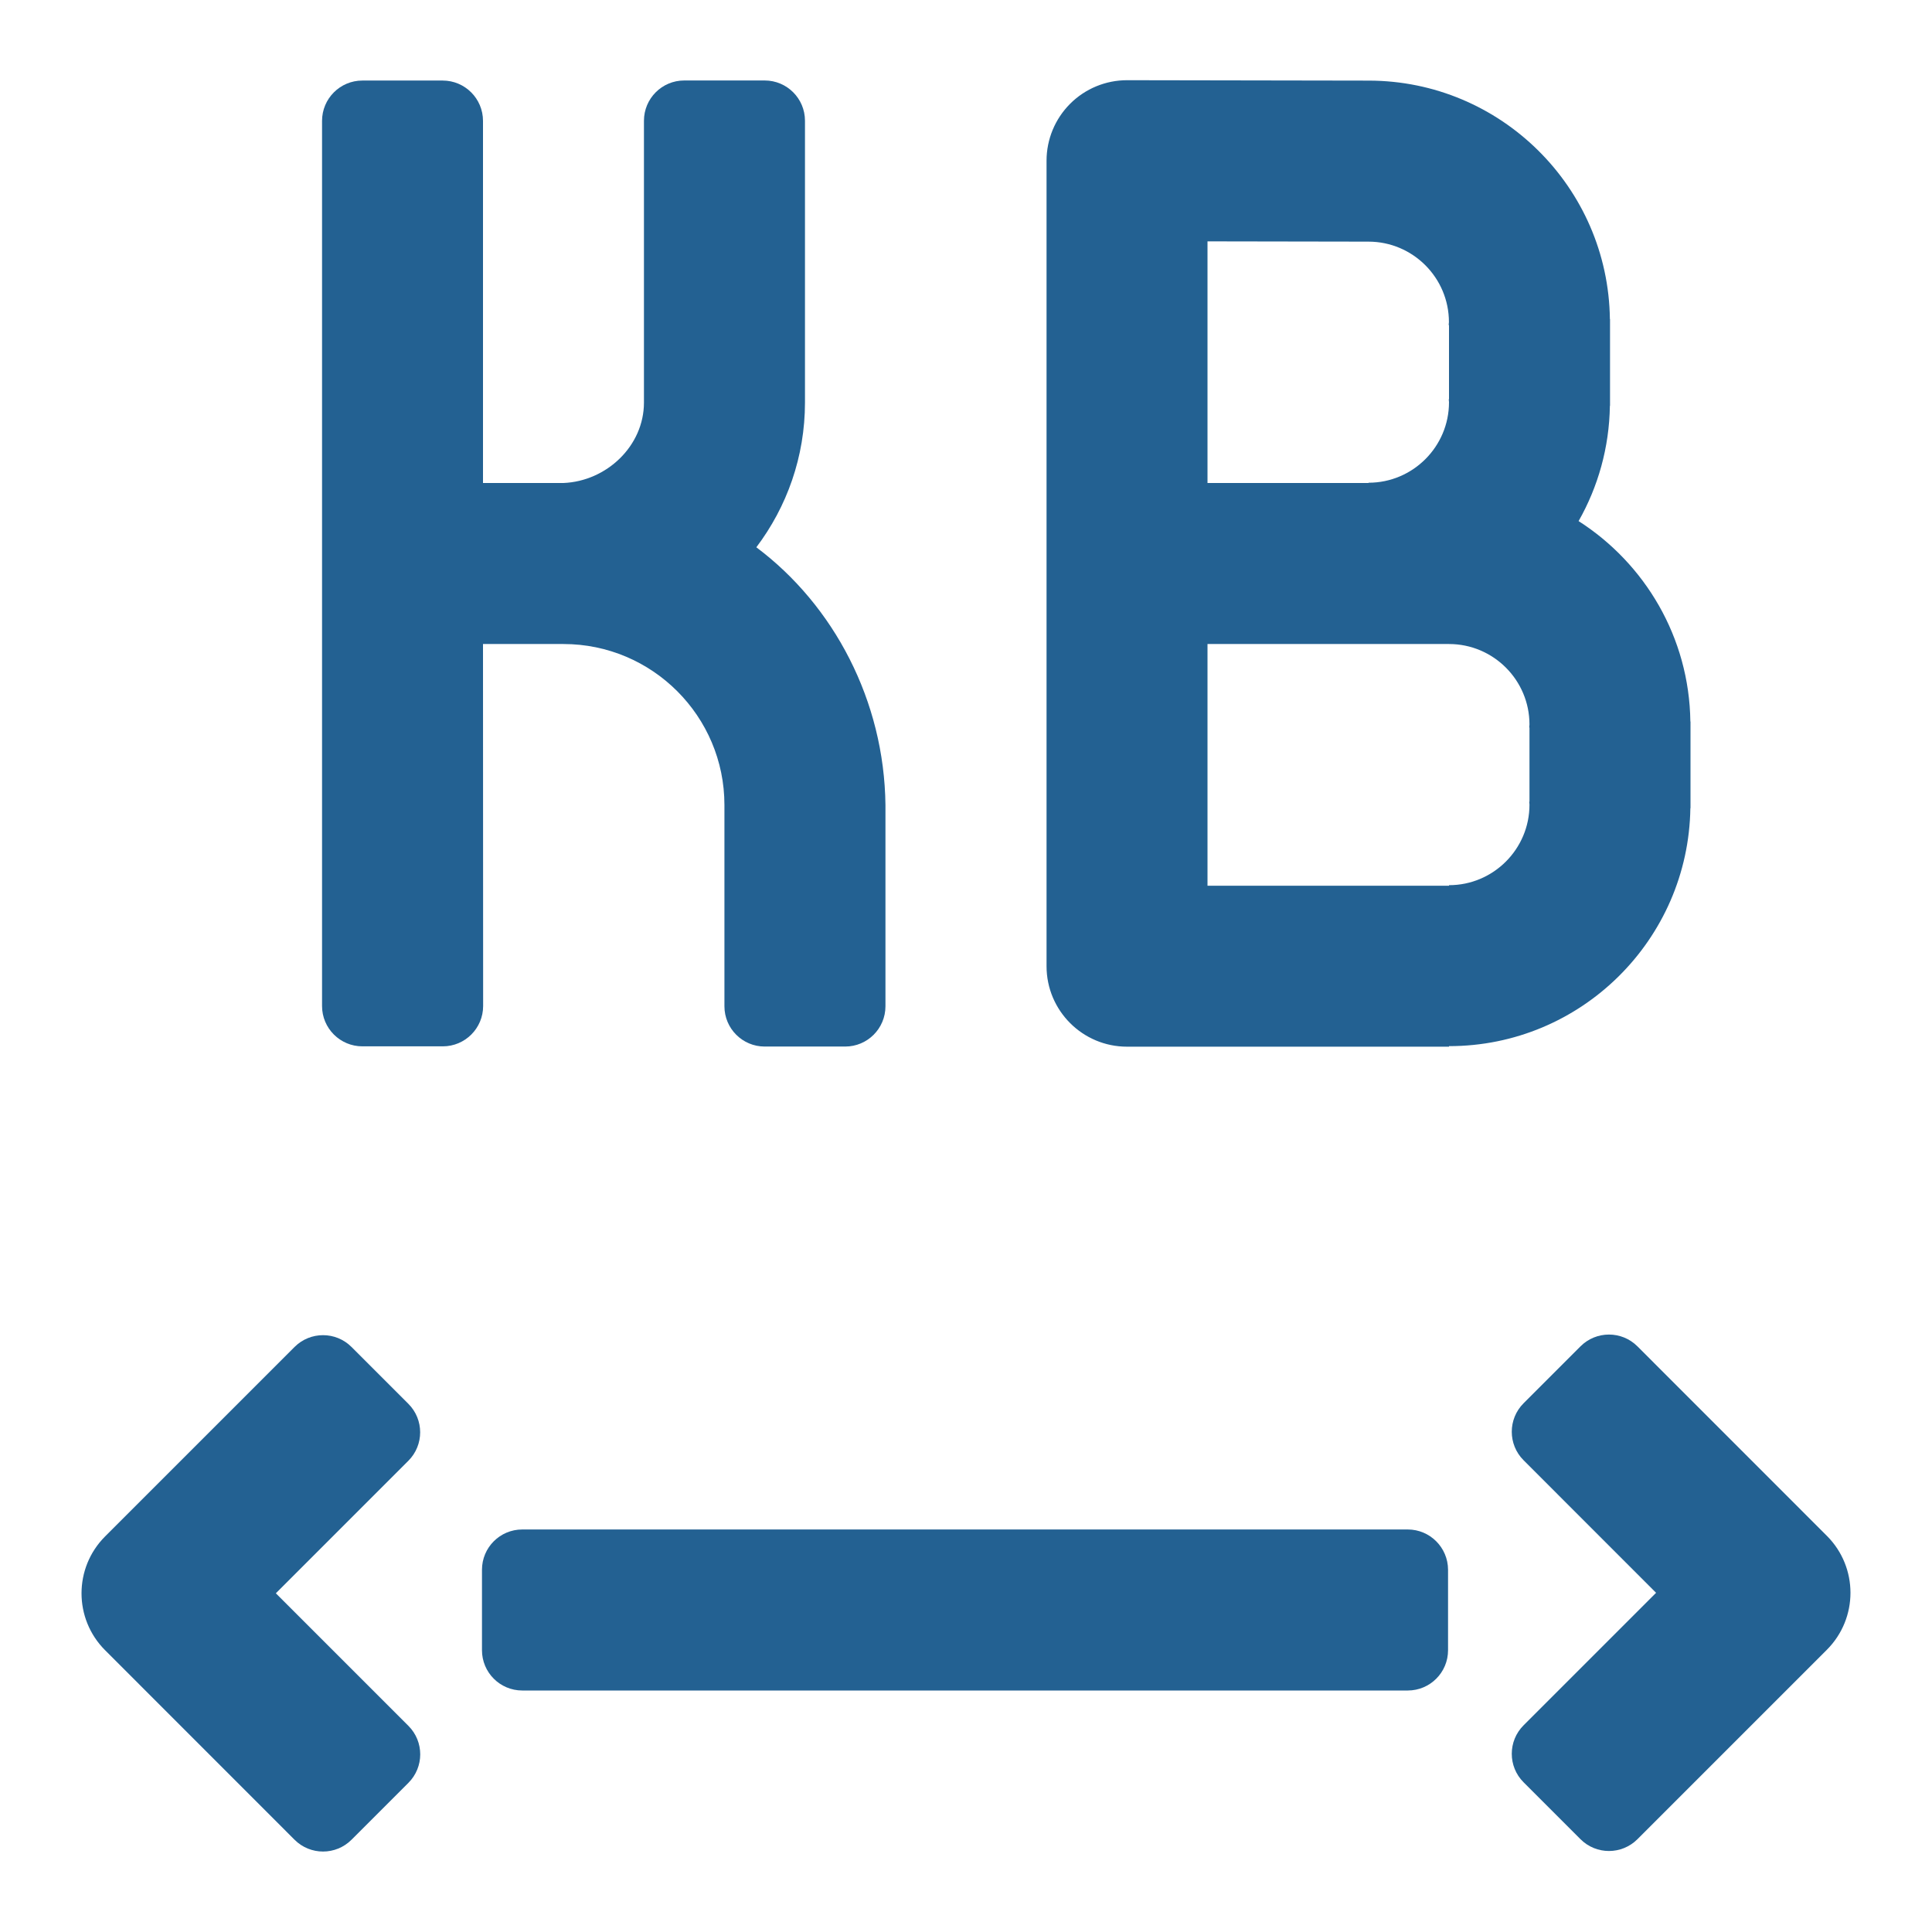 <?xml version="1.0" encoding="utf-8"?>
<!-- Generator: Adobe Illustrator 26.0.1, SVG Export Plug-In . SVG Version: 6.00 Build 0)  -->
<svg version="1.1" id="Слой_1" xmlns="http://www.w3.org/2000/svg" xmlns:xlink="http://www.w3.org/1999/xlink" x="0px" y="0px"
	 viewBox="0 0 284 284" style="enable-background:new 0 0 284 284;" xml:space="preserve">
<style type="text/css">
	.st0{fill:#236192;}
</style>
<g>
	<path class="st0" d="M71,94.67c0,0,11.83,0,11.83,0c13.05,0,23.66,10.61,23.66,23.66l0,29.59c0,3.27,2.65,5.92,5.92,5.92h11.83
		c3.27,0,5.92-2.65,5.92-5.92l0-29.58c-0.17-15.29-7.56-29.34-18.98-37.89c4.48-5.93,7.15-13.29,7.15-21.28V17.75
		c0-3.27-2.65-5.92-5.92-5.92h-11.83c-3.27,0-5.92,2.65-5.92,5.92v41.42l0.17,0c0,0-0.17,0-0.17,0c0,6.39-5.5,11.57-11.83,11.83
		C82.73,71,71,71,71,71V17.77c0-3.28-2.66-5.93-5.93-5.93h-11.8c-3.28,0-5.93,2.66-5.93,5.93v130.11c0,3.28,2.66,5.93,5.93,5.93
		h11.82c3.28,0,5.93-2.66,5.93-5.93L71,94.67z"/>
	<path class="st0" d="M40.55,234.21l19.48-19.48c2.31-2.31,2.31-6.06,0-8.37L51.67,198c-2.31-2.31-6.06-2.31-8.37,0l-27.85,27.85
		c-4.62,4.62-4.62,12.11,0,16.73l27.85,27.86c2.31,2.31,6.06,2.31,8.37,0l8.37-8.37c2.31-2.31,2.31-6.06,0-8.37L40.55,234.21z"/>
	<path class="st0" d="M268.55,225.77l-27.85-27.86c-2.31-2.31-6.06-2.31-8.37,0l-8.37,8.37c-2.31,2.31-2.31,6.06,0,8.37l19.48,19.49
		l-19.48,19.48c-2.31,2.31-2.31,6.06,0,8.37l8.37,8.37c2.31,2.31,6.06,2.31,8.37,0l27.85-27.85
		C273.17,237.88,273.17,230.39,268.55,225.77z"/>
	<path class="st0" d="M206.94,224.83H76.77c-3.27,0-5.92,2.65-5.92,5.92v11.83c0,3.27,2.65,5.92,5.92,5.92h130.17
		c3.27,0,5.92-2.65,5.92-5.92v-11.83C212.85,227.48,210.2,224.83,206.94,224.83z"/>
	<path class="st0" d="M248.48,118.8h0.02v-0.49c0,0,0-0.01,0-0.01s0-0.01,0-0.01v-11.77c0,0,0-0.01,0-0.01c0,0,0-0.01,0-0.01v-0.44
		h-0.02c-0.16-12.37-6.68-23.22-16.43-29.46c2.85-5.02,4.51-10.79,4.6-16.95h0.02v-0.49c0,0,0-0.01,0-0.01s0-0.01,0-0.01V47.36
		c0,0,0-0.01,0-0.01c0,0,0-0.01,0-0.01V46.9h-0.02c-0.24-19.36-16.05-35.04-35.46-35.05v0l-35.5-0.06c-0.01,0-0.01,0-0.02,0
		c-3.13,0-6.14,1.24-8.36,3.46c-2.22,2.22-3.47,5.23-3.47,8.37v118.41c0,6.53,5.3,11.83,11.83,11.83H213v-0.08
		C232.41,153.79,248.2,138.14,248.48,118.8z M177.5,35.48l23.64,0.04l0.02,0c6.53,0,11.83,5.31,11.83,11.83
		c0,0.15-0.04,0.29-0.04,0.44H213v10.9h-0.04c0.01,0.15,0.04,0.29,0.04,0.44c0,6.52-5.31,11.83-11.83,11.83V71H177.5V35.48z
		 M224.83,106.95v10.9h-0.04c0.01,0.15,0.04,0.29,0.04,0.44c0,6.52-5.31,11.83-11.83,11.83v0.08h-35.5V94.67H213v0
		c6.53,0,11.83,5.31,11.83,11.83c0,0.15-0.04,0.29-0.04,0.44H224.83z"/>
</g>
</svg>
